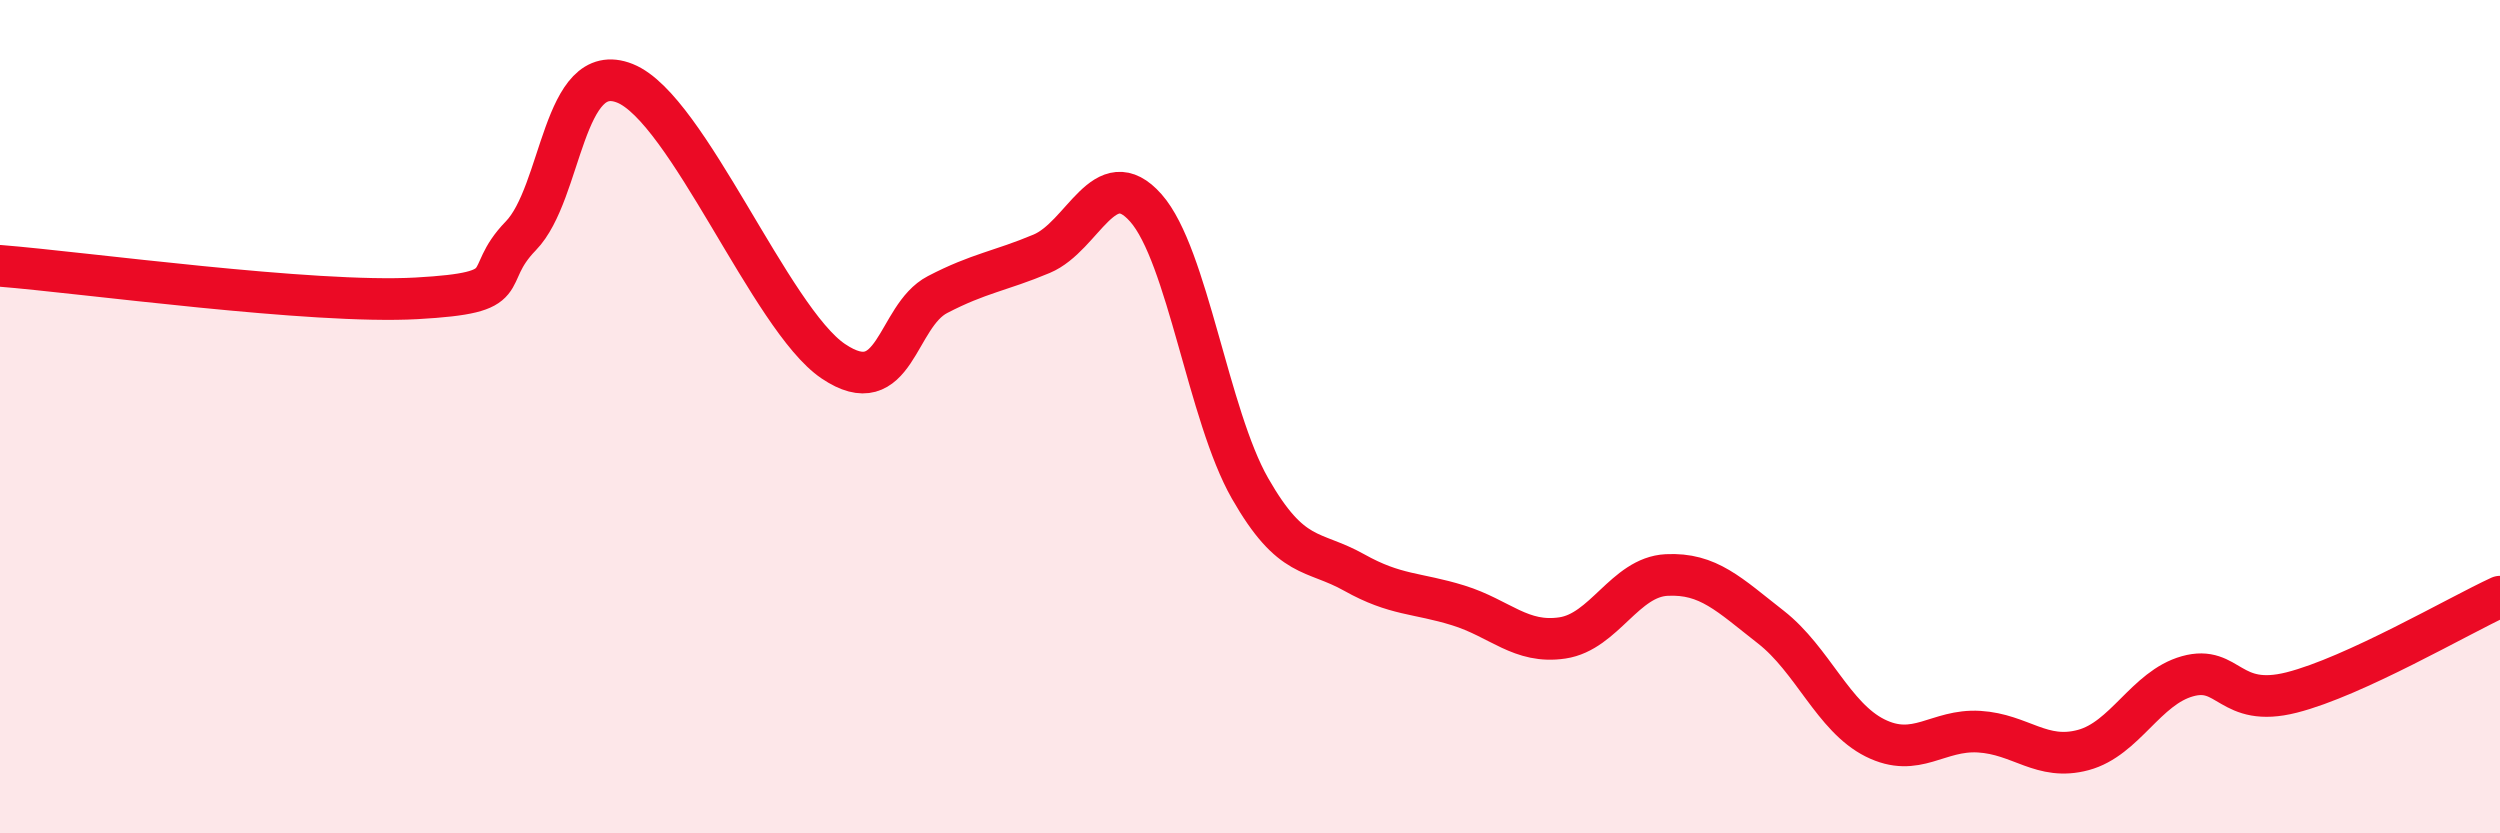 
    <svg width="60" height="20" viewBox="0 0 60 20" xmlns="http://www.w3.org/2000/svg">
      <path
        d="M 0,6.38 C 2,6.54 7.5,7.3 10,7.16 C 12.5,7.02 11.5,6.69 12.5,5.66 C 13.5,4.63 13.5,1.4 15,2 C 16.5,2.6 18.5,7.66 20,8.67 C 21.5,9.68 21.5,7.59 22.5,7.07 C 23.5,6.55 24,6.51 25,6.09 C 26,5.67 26.5,3.86 27.5,4.99 C 28.5,6.12 29,9.97 30,11.72 C 31,13.47 31.5,13.18 32.5,13.74 C 33.5,14.3 34,14.22 35,14.53 C 36,14.84 36.5,15.46 37.5,15.31 C 38.5,15.16 39,13.85 40,13.8 C 41,13.75 41.5,14.27 42.5,15.05 C 43.5,15.83 44,17.21 45,17.71 C 46,18.21 46.5,17.5 47.5,17.56 C 48.5,17.62 49,18.27 50,18 C 51,17.73 51.5,16.51 52.5,16.23 C 53.5,15.95 53.5,17 55,16.62 C 56.5,16.24 59,14.78 60,14.32L60 20L0 20Z"
        fill="#EB0A25"
        opacity="0.1"
        stroke-linecap="round"
        stroke-linejoin="round"
      />
      <path
        d="M 0,6.38 C 2,6.54 7.5,7.3 10,7.16 C 12.5,7.02 11.5,6.69 12.5,5.66 C 13.5,4.63 13.5,1.4 15,2 C 16.5,2.6 18.5,7.66 20,8.67 C 21.5,9.68 21.5,7.59 22.5,7.07 C 23.5,6.55 24,6.51 25,6.09 C 26,5.67 26.5,3.86 27.5,4.99 C 28.5,6.12 29,9.97 30,11.72 C 31,13.47 31.5,13.18 32.5,13.74 C 33.5,14.3 34,14.22 35,14.53 C 36,14.84 36.5,15.46 37.5,15.31 C 38.5,15.16 39,13.85 40,13.8 C 41,13.75 41.5,14.27 42.5,15.05 C 43.5,15.83 44,17.21 45,17.71 C 46,18.21 46.5,17.5 47.5,17.56 C 48.5,17.62 49,18.27 50,18 C 51,17.73 51.5,16.51 52.5,16.23 C 53.5,15.95 53.5,17 55,16.62 C 56.5,16.24 59,14.78 60,14.32"
        stroke="#EB0A25"
        stroke-width="1"
        fill="none"
        stroke-linecap="round"
        stroke-linejoin="round"
      />
    </svg>
  